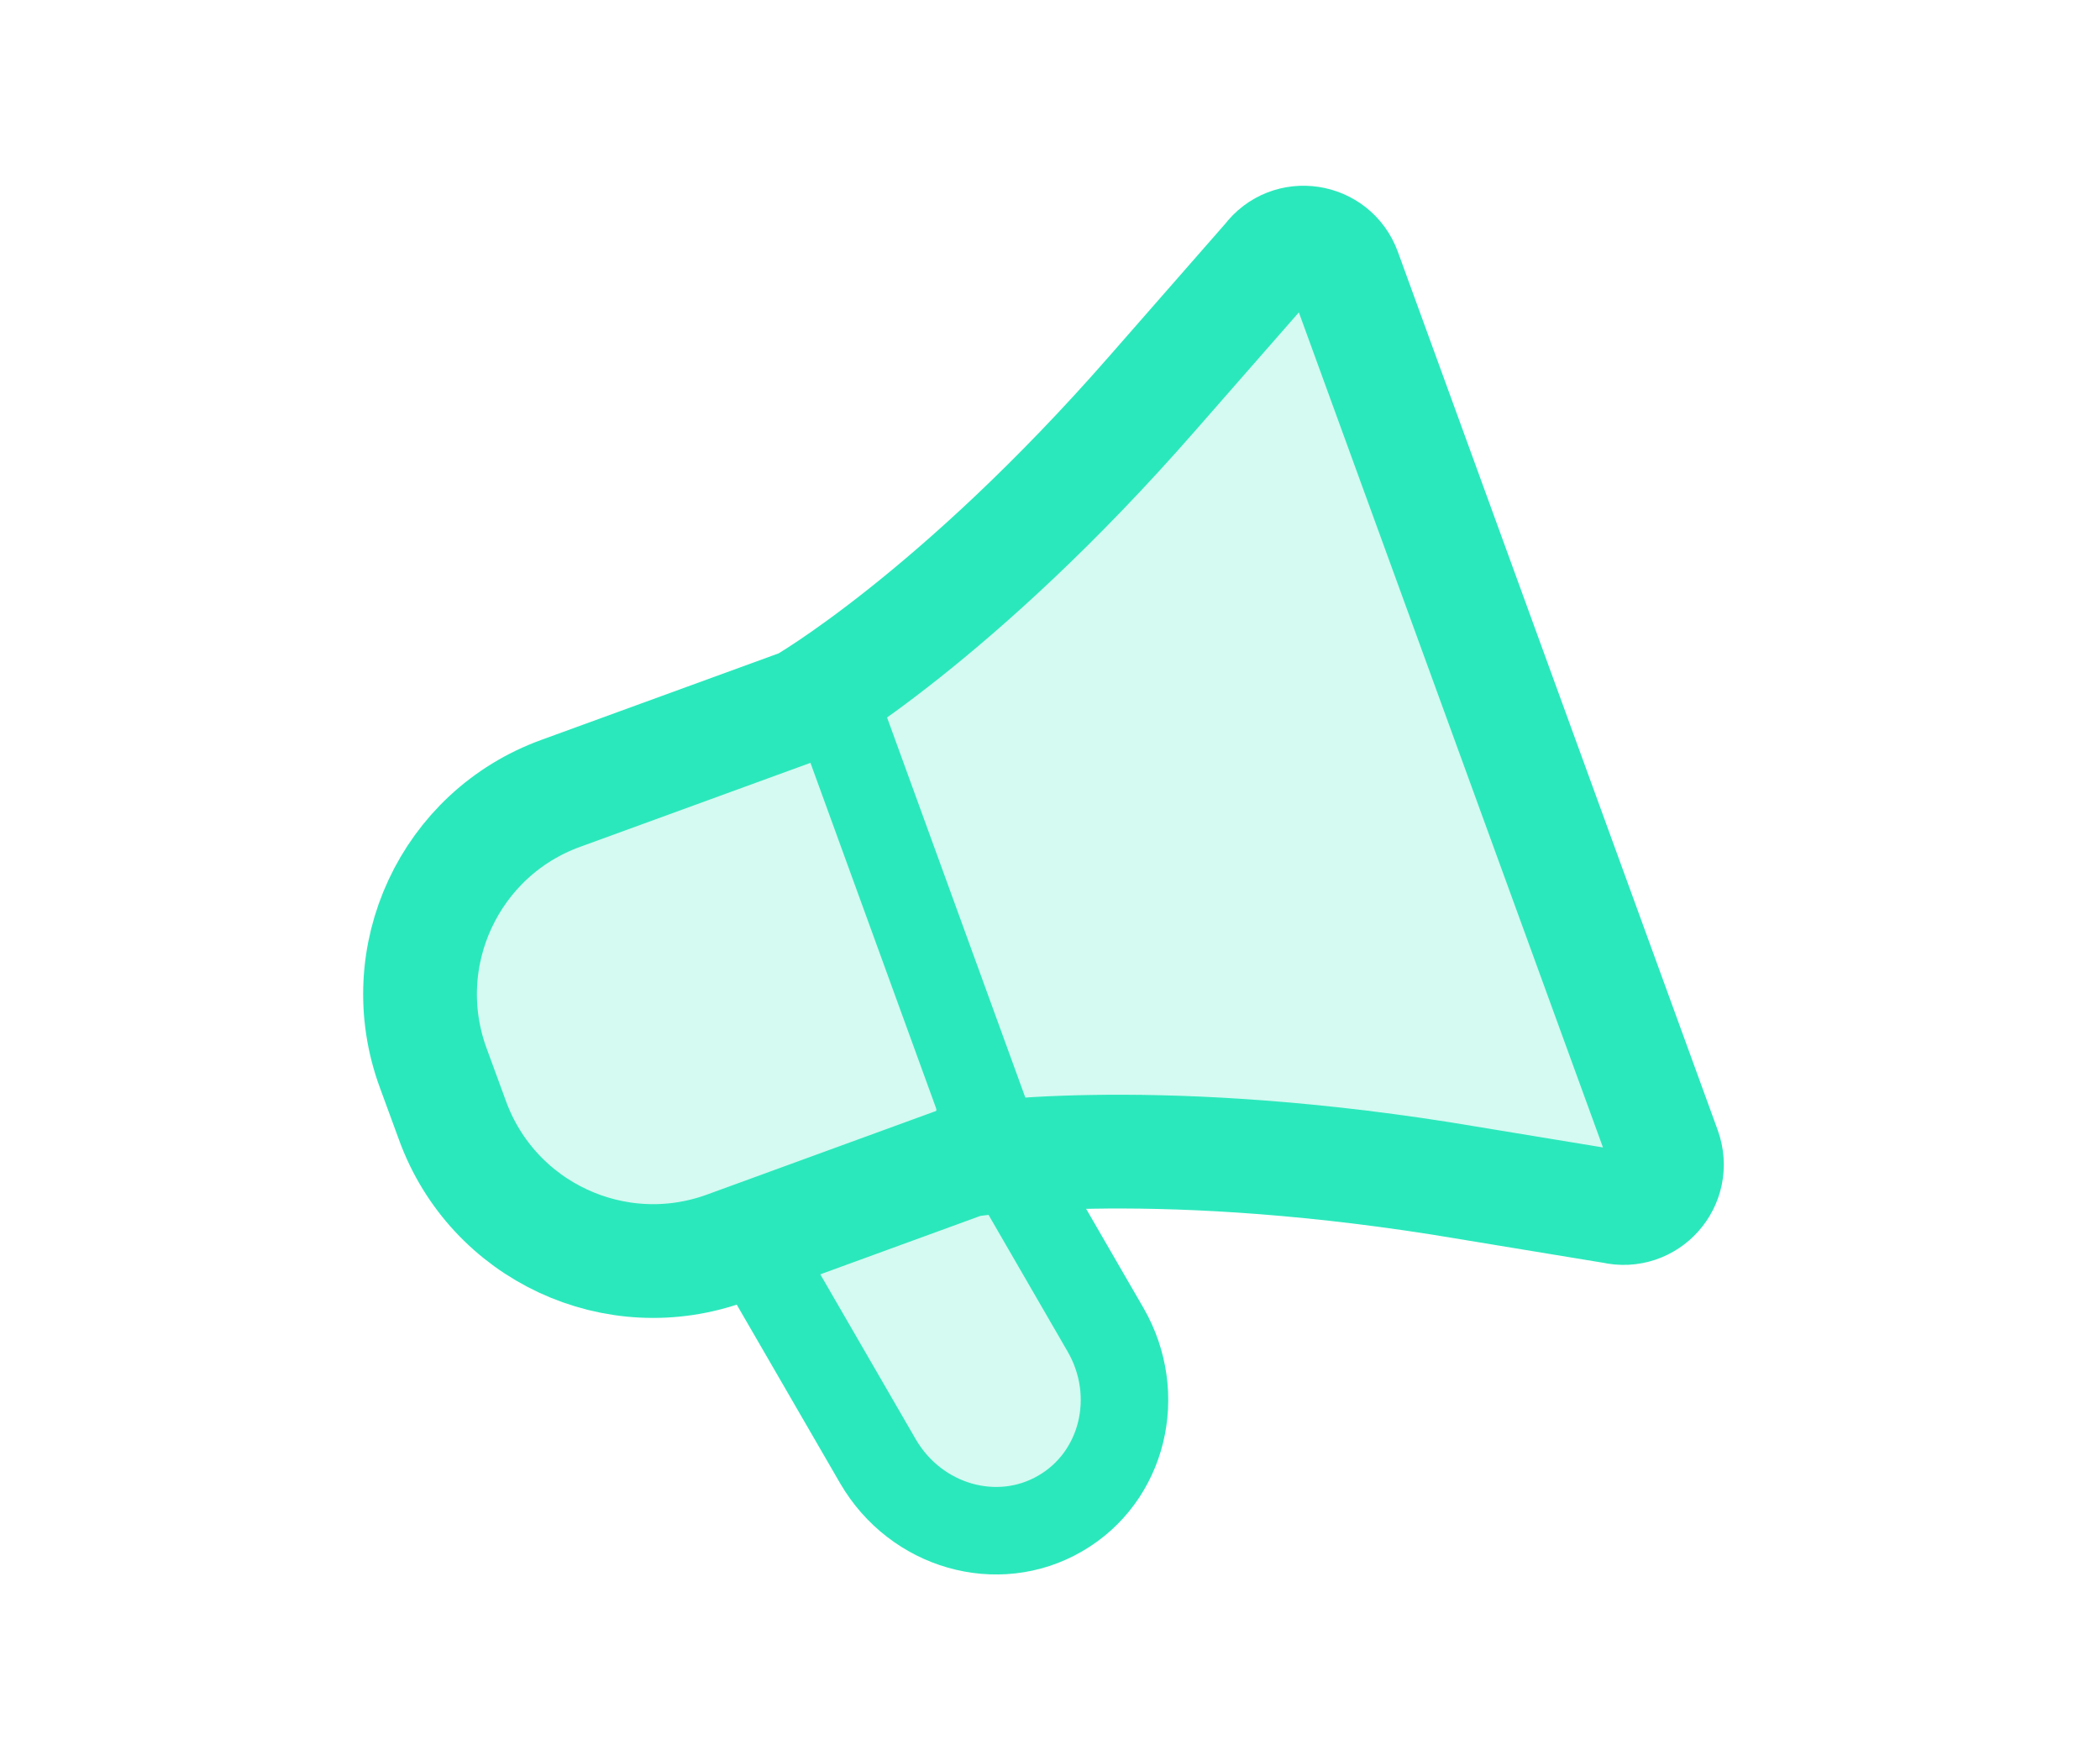 <svg xmlns="http://www.w3.org/2000/svg" xml:space="preserve" id="Ebene_1" x="0" y="0" version="1.1" viewBox="0 0 48 40">
  <style>
    .st0{fill:url(#SVGID_1_)}.st1{fill:url(#SVGID_00000014622043688560885770000008584319161511576495_)}.st2{fill:url(#SVGID_00000062154449566647323900000013129721226906255785_)}.st3{fill:#fff}.st4{fill:url(#SVGID_00000022524633437648462550000004801140506535502224_)}.st5{fill:url(#SVGID_00000129188911051629463300000004808707798478473121_)}.st6{fill:url(#SVGID_00000181080184387465528010000011466498726846661248_)}.st7{fill:url(#SVGID_00000010296325231847747360000000842735154710658722_)}.st8{fill:url(#SVGID_00000029746831806075476200000015720939028597185197_)}.st9{fill:url(#SVGID_00000168828700122584706760000010402337019074522246_)}.st10{fill:url(#SVGID_00000147935788042915895490000005051954458630271136_)}.st11{fill:url(#SVGID_00000056420541276780290860000011141263069006217132_)}.st12{fill:url(#SVGID_00000155829526444874366430000015708383557349379772_)}.st13{fill:url(#SVGID_00000181062588865443270560000016718107903840589192_)}.st14{fill:url(#SVGID_00000142875733941501919320000013560597427289297087_)}.st15{fill:url(#SVGID_00000086653306311212081150000009610674332584151221_)}.st16{fill:url(#SVGID_00000111167949351387342280000003454997759275983544_)}.st17{fill:url(#SVGID_00000062174759371228902800000002437488313167420094_)}.st18{fill:url(#SVGID_00000163068181787246016990000000058882834305460406_)}.st19,.st20{stroke:#14334d;stroke-width:2.7;stroke-miterlimit:10}.st19{fill:#febe00}.st20{stroke-linecap:round;stroke-linejoin:round}.st20,.st21{fill:#febe00}.st22{fill:#14334d}.st23{fill:#2be8bc;fill-opacity:.2}.st24,.st25{fill:none;stroke:#2be8bc;stroke-width:2.7;stroke-linecap:round;stroke-linejoin:round;stroke-miterlimit:10}.st25{opacity:.5;fill:#ffea19;stroke-width:2.695}.st26{fill:#2be8bc}.st27{clip-path:url(#SVGID_00000037668786078426242100000016653443824659195035_)}.st28{fill:none;stroke:#2be8bc;stroke-width:1.94;stroke-linecap:round;stroke-miterlimit:10}.st29{fill-opacity:.2}.st29,.st33{fill:#2be8bc;stroke:#2be8bc;stroke-width:2.7;stroke-linecap:round;stroke-linejoin:round;stroke-miterlimit:10}.st34{opacity:.2;fill:#2be8bc}.st35{fill:none;stroke-width:2.7}.st35,.st36{stroke:#1c334b;stroke-linecap:round;stroke-miterlimit:10}.st36,.st37{stroke-width:2.7}.st37,.st38{stroke-linecap:round;stroke-miterlimit:10}.st36{fill:#febe00}.st37,.st38{fill:none;stroke:#14334d;stroke-linejoin:round}.st38{opacity:.5;fill:#ffea19;stroke-width:2.695}.st39{clip-path:url(#SVGID_00000098921734599931603320000002258818634142581434_)}.st40,.st41{fill:none;stroke:#14334d;stroke-miterlimit:10}.st40{stroke-width:1.94;stroke-linecap:round}.st41{stroke-width:2}.st41,.st42,.st43,.st44{stroke-linecap:round;stroke-linejoin:round}.st42{fill:none;stroke:#14334d;stroke-width:2.6;stroke-miterlimit:10}.st43,.st44{fill:#febe00}.st43{stroke:#14334d;stroke-width:2;stroke-miterlimit:10}.st44{stroke-width:2.6}.st44,.st45,.st46,.st47,.st48{stroke:#14334d;stroke-miterlimit:10}.st45{fill:#febe00;fill-opacity:.2;stroke-width:2;stroke-linecap:round;stroke-linejoin:round}.st46,.st47{stroke-width:2.7}.st46{fill:#2be8bc;stroke-linecap:round;stroke-linejoin:round}.st47,.st48{fill:none}.st48{stroke-width:2;stroke-linecap:round}.st49{opacity:.5;fill:#035c63}.st50,.st51{fill:none;stroke:#035c63;stroke-width:1.344;stroke-linecap:round;stroke-linejoin:round;stroke-miterlimit:10}.st51{fill:#14334d;stroke:#14334d}.st52{clip-path:url(#SVGID_00000054955928358951626650000016132306885038084493_)}.st53,.st54{fill:none;stroke:#14334d;stroke-width:.896;stroke-linecap:round;stroke-miterlimit:10}.st54{stroke-width:1.344;stroke-linejoin:round}.st55{fill:red}.st56,.st57{fill:none;stroke-linecap:round}.st56{stroke:#1c334b;stroke-width:2.595;stroke-linejoin:round;stroke-miterlimit:10}.st57{stroke-width:1.305}.st57,.st58,.st59{stroke:#14334d;stroke-linejoin:round;stroke-miterlimit:10}.st58{fill:none;stroke-width:1.979;stroke-linecap:round}.st59{fill:#febe00;stroke-width:2.7}.st60,.st61{fill:none;stroke-linecap:round}.st60{stroke:#1c334b;stroke-width:4.5;stroke-miterlimit:10}.st61{stroke-width:2.7}.st61,.st62,.st63{stroke:#14334d;stroke-miterlimit:10}.st62{fill:none;stroke-width:2.002;stroke-linecap:round}.st63{fill:#febe00;stroke-width:2}.st63,.st64,.st65{stroke-linecap:round}.st64{fill:#febe00;stroke:#14334d;stroke-width:2.7;stroke-miterlimit:10}.st65{fill:#fff;stroke:#1c334b;stroke-width:1.312}.st65,.st66,.st67,.st68{stroke-linejoin:round;stroke-miterlimit:10}.st66{fill:none;stroke:#1c334b;stroke-width:2.1;stroke-linecap:round}.st67{fill:#fff;stroke:#14334d;stroke-width:2.6}.st68{fill:none;stroke:#1c334b;stroke-width:2.7;stroke-linecap:round}.st69{enable-background:new}.st70{clip-path:url(#SVGID_00000137097419344731769920000011898509424839115952_)}.st71{fill:#1c334b}.st72,.st73{stroke:#1c334b;stroke-width:2}.st72,.st73,.st74,.st75,.st76{stroke-linejoin:round;stroke-miterlimit:10}.st72{fill:#fff;stroke-linecap:round}.st73,.st74,.st75,.st76{fill:none}.st74{stroke-width:2.7}.st74,.st75,.st76{stroke:#14334d}.st75{stroke-width:2}.st76{stroke-width:1.8;stroke-linecap:round}
  </style>
  <g stroke="#2be8bc" stroke-linecap="round" stroke-linejoin="round" stroke-miterlimit="10">
    <path fill="#2be8bc" fill-opacity=".2" stroke-width="2.6" d="M12.82 18.13c-2.54.92-3.85 3.73-2.92 6.27l.44 1.2c.92 2.54 3.73 3.85 6.27 2.92l5.48-2s4.03-.66 10.84.41l3.95.65c.77.18 1.43-.56 1.16-1.31L30.73 6.2c-.27-.74-1.25-.89-1.72-.26L26.33 9c-4.47 5.11-7.97 7.11-7.97 7.11l-5.54 2.02z"/>
    <path fill="none" stroke-width="2" d="m19.02 15.87 3.78 10.39"/>
    <path fill="#2be8bc" fill-opacity=".2" stroke-width="2" d="m22.4 25.43 2.87 4.96c.86 1.49.4 3.37-1.04 4.2h0c-1.43.83-3.29.3-4.16-1.19l-3.01-5.2"/>
  </g>
</svg>
